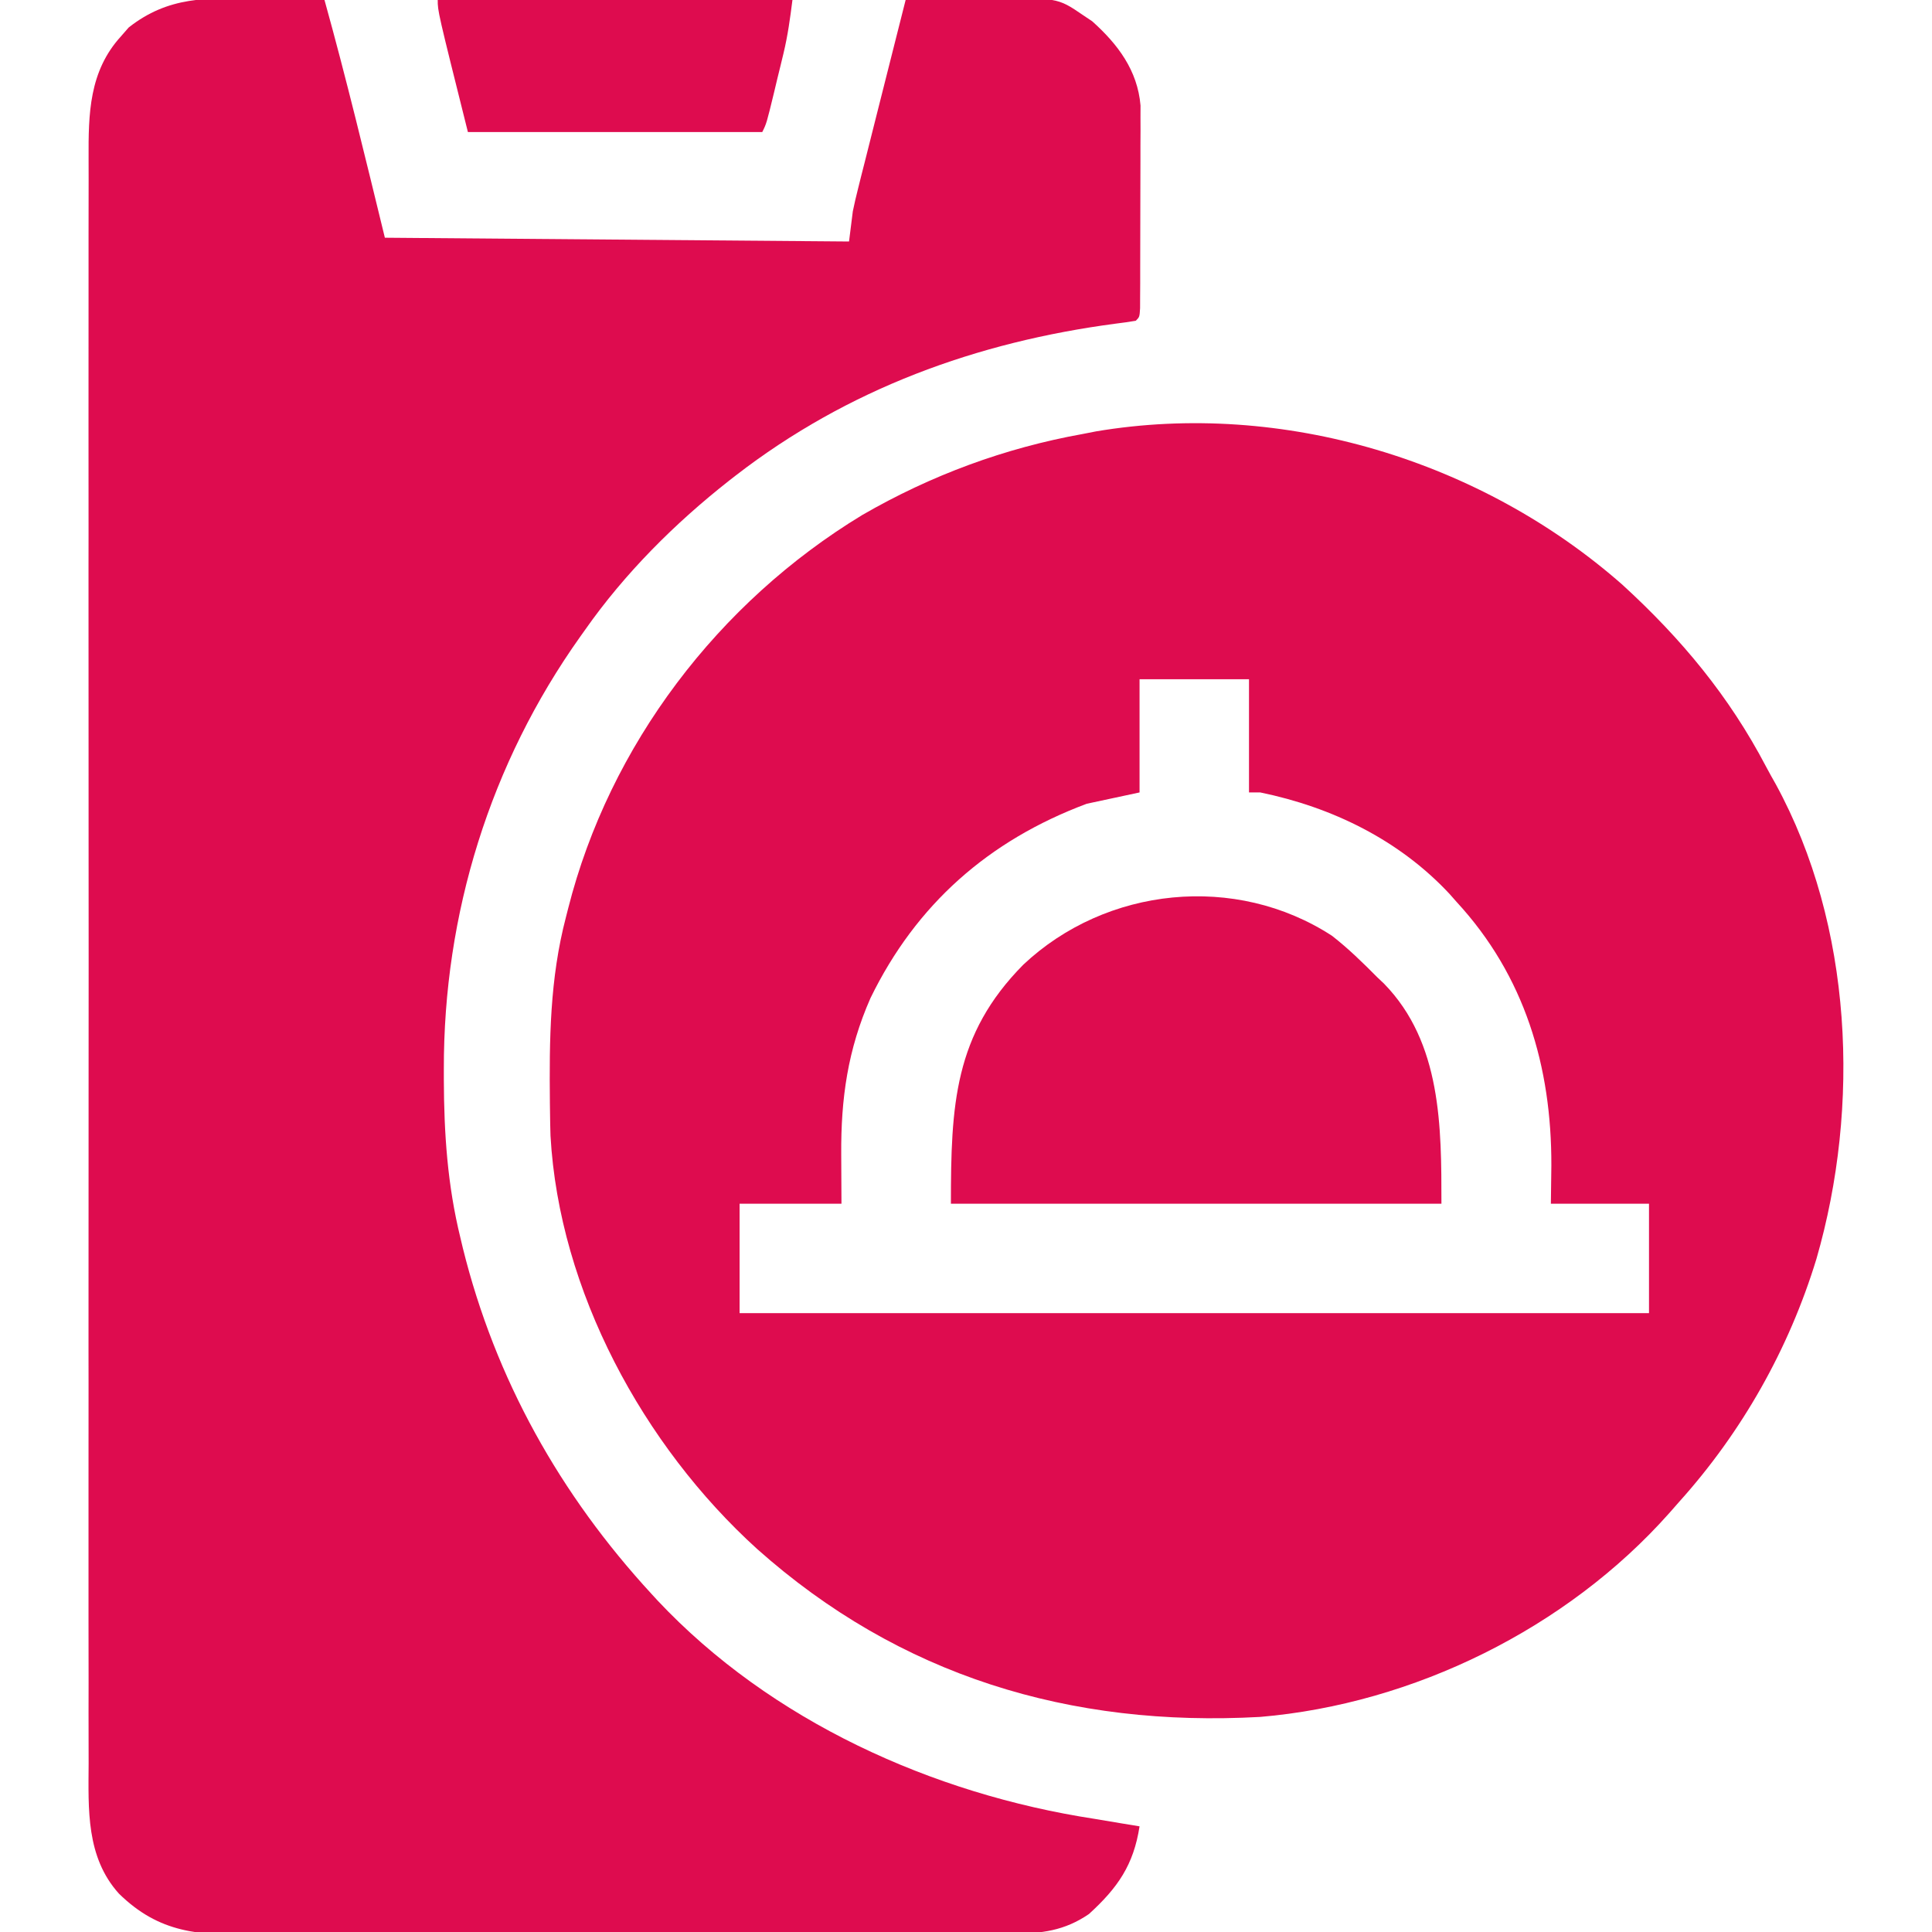 <svg width="48" height="48" viewBox="0 0 48 48" fill="none" xmlns="http://www.w3.org/2000/svg">
<g clip-path="url(#clip0_7107_1209)">
<path d="M6.346 -0.029C6.513 -0.027 6.68 -0.025 6.846 -0.023C7.252 -0.018 7.657 -0.009 8.062 3.8866e-05C8.606 1.957 9.08 3.933 9.562 5.906C13.368 5.937 17.173 5.968 21.094 6C21.125 5.753 21.156 5.505 21.188 5.25C21.227 5.06 21.271 4.871 21.319 4.683C21.345 4.578 21.371 4.473 21.398 4.365C21.426 4.254 21.455 4.143 21.484 4.028C21.527 3.855 21.527 3.855 21.572 3.678C21.648 3.374 21.725 3.069 21.802 2.765C21.881 2.453 21.96 2.141 22.038 1.83C22.192 1.22 22.346 0.61 22.5 3.8866e-05C22.992 -0.009 23.484 -0.016 23.976 -0.021C24.143 -0.022 24.31 -0.025 24.477 -0.028C26.267 -0.062 26.267 -0.062 26.906 0.375C26.982 0.426 27.058 0.477 27.136 0.529C27.769 1.096 28.262 1.746 28.336 2.621C28.335 2.766 28.335 2.766 28.335 2.914C28.335 3.024 28.336 3.135 28.336 3.248C28.335 3.425 28.335 3.425 28.334 3.605C28.334 3.727 28.334 3.849 28.334 3.974C28.334 4.231 28.333 4.488 28.332 4.744C28.33 5.074 28.33 5.403 28.33 5.733C28.33 6.047 28.329 6.361 28.328 6.676C28.328 6.794 28.328 6.913 28.328 7.036C28.327 7.144 28.327 7.253 28.326 7.366C28.326 7.462 28.325 7.558 28.325 7.658C28.312 7.875 28.312 7.875 28.219 7.969C28.055 7.997 27.89 8.02 27.725 8.04C24.266 8.496 21.061 9.663 18.281 11.812C18.228 11.854 18.175 11.895 18.12 11.937C16.767 13 15.519 14.246 14.531 15.656C14.475 15.736 14.475 15.736 14.417 15.816C12.176 18.966 11.018 22.71 11.027 26.566C11.027 26.649 11.027 26.732 11.027 26.817C11.031 28.158 11.117 29.442 11.438 30.75C11.457 30.834 11.478 30.917 11.498 31.003C12.306 34.267 13.918 37.138 16.189 39.603C16.237 39.656 16.285 39.708 16.334 39.761C19.151 42.76 23.169 44.571 27.188 45.188C27.408 45.224 27.629 45.261 27.85 45.299C28.004 45.324 28.158 45.35 28.312 45.375C28.163 46.338 27.768 46.903 27.054 47.554C26.447 47.969 25.875 48.041 25.161 48.038C25.073 48.038 24.985 48.039 24.895 48.04C24.602 48.041 24.309 48.041 24.016 48.041C23.805 48.042 23.594 48.043 23.384 48.044C22.812 48.046 22.241 48.047 21.669 48.047C21.312 48.047 20.955 48.048 20.597 48.049C19.414 48.051 18.231 48.052 17.048 48.052C16.985 48.052 16.921 48.052 16.855 48.052C16.791 48.052 16.728 48.052 16.662 48.052C15.629 48.052 14.596 48.055 13.563 48.059C12.501 48.063 11.439 48.065 10.376 48.064C9.781 48.064 9.185 48.065 8.589 48.068C8.029 48.071 7.468 48.071 6.908 48.069C6.703 48.069 6.497 48.069 6.292 48.071C4.946 48.081 3.963 48.035 2.953 47.045C2.135 46.135 2.196 44.949 2.202 43.808C2.202 43.63 2.201 43.452 2.201 43.274C2.199 42.787 2.2 42.299 2.201 41.812C2.202 41.286 2.2 40.759 2.199 40.233C2.198 39.203 2.198 38.172 2.199 37.142C2.2 36.304 2.2 35.467 2.2 34.63C2.2 34.51 2.2 34.391 2.2 34.268C2.199 34.026 2.199 33.784 2.199 33.541C2.198 31.335 2.199 29.129 2.201 26.922C2.203 24.909 2.203 22.897 2.201 20.884C2.199 18.621 2.198 16.358 2.199 14.095C2.2 13.853 2.2 13.612 2.2 13.371C2.2 13.252 2.2 13.133 2.2 13.011C2.2 12.174 2.2 11.338 2.199 10.502C2.198 9.482 2.198 8.463 2.2 7.443C2.201 6.923 2.201 6.403 2.2 5.883C2.199 5.407 2.2 4.931 2.202 4.455C2.202 4.283 2.202 4.111 2.201 3.939C2.196 2.829 2.212 1.772 3.006 0.902C3.069 0.83 3.132 0.758 3.197 0.683C4.183 -0.094 5.149 -0.059 6.346 -0.029Z" fill="#DE0C4F"/>
<path d="M40.312 14.531C41.774 15.869 42.961 17.297 43.88 19.052C43.957 19.198 44.038 19.341 44.119 19.484C46.036 22.999 46.224 27.487 45.129 31.276C44.447 33.511 43.278 35.579 41.719 37.312C41.637 37.406 41.555 37.498 41.471 37.594C38.929 40.456 35.121 42.333 31.312 42.656C26.593 42.92 22.352 41.642 18.804 38.478C15.98 35.914 13.893 32.07 13.677 28.217C13.671 28.02 13.667 27.823 13.665 27.626C13.664 27.554 13.663 27.481 13.662 27.407C13.646 25.83 13.659 24.317 14.062 22.781C14.08 22.711 14.097 22.641 14.116 22.569C15.144 18.511 17.85 14.961 21.423 12.795C23.134 11.806 24.962 11.13 26.906 10.781C27.012 10.76 27.118 10.739 27.228 10.718C31.864 9.936 36.804 11.44 40.312 14.531ZM28.312 16.875C28.312 17.803 28.312 18.731 28.312 19.688C27.879 19.78 27.446 19.873 27 19.969C24.565 20.879 22.762 22.467 21.627 24.797C21.061 26.082 20.891 27.291 20.9 28.682C20.903 29.288 20.903 29.288 20.906 29.906C20.071 29.906 19.235 29.906 18.375 29.906C18.375 30.803 18.375 31.701 18.375 32.625C25.831 32.625 33.287 32.625 40.969 32.625C40.969 31.728 40.969 30.831 40.969 29.906C40.164 29.906 39.36 29.906 38.531 29.906C38.535 29.593 38.539 29.28 38.543 28.957C38.55 26.498 37.881 24.241 36.187 22.406C36.101 22.309 36.101 22.309 36.014 22.21C34.76 20.865 33.094 20.055 31.312 19.688C31.22 19.688 31.127 19.688 31.031 19.688C31.031 18.759 31.031 17.831 31.031 16.875C30.134 16.875 29.237 16.875 28.312 16.875Z" fill="#DE0C4F"/>
<path d="M33.094 23.25C33.497 23.564 33.859 23.918 34.219 24.281C34.303 24.36 34.303 24.36 34.388 24.441C35.817 25.908 35.812 28.001 35.812 29.906C31.791 29.906 27.769 29.906 23.625 29.906C23.625 27.451 23.705 25.706 25.423 23.968C27.483 22.028 30.703 21.694 33.094 23.25Z" fill="#DE0C4F"/>
<path d="M10.875 0C13.783 0 16.691 0 19.688 0C19.629 0.466 19.573 0.88 19.465 1.329C19.44 1.432 19.416 1.534 19.39 1.64C19.352 1.797 19.352 1.797 19.312 1.957C19.287 2.064 19.261 2.171 19.235 2.281C19.044 3.068 19.044 3.068 18.938 3.281C16.524 3.281 14.111 3.281 11.625 3.281C10.875 0.281 10.875 0.281 10.875 0Z" fill="#DE0C4F"/>
</g>
<defs>
<clipPath id="clip0_7107_1209">
<rect width="48" height="48" fill="white"/>
</clipPath>
</defs>
</svg>
